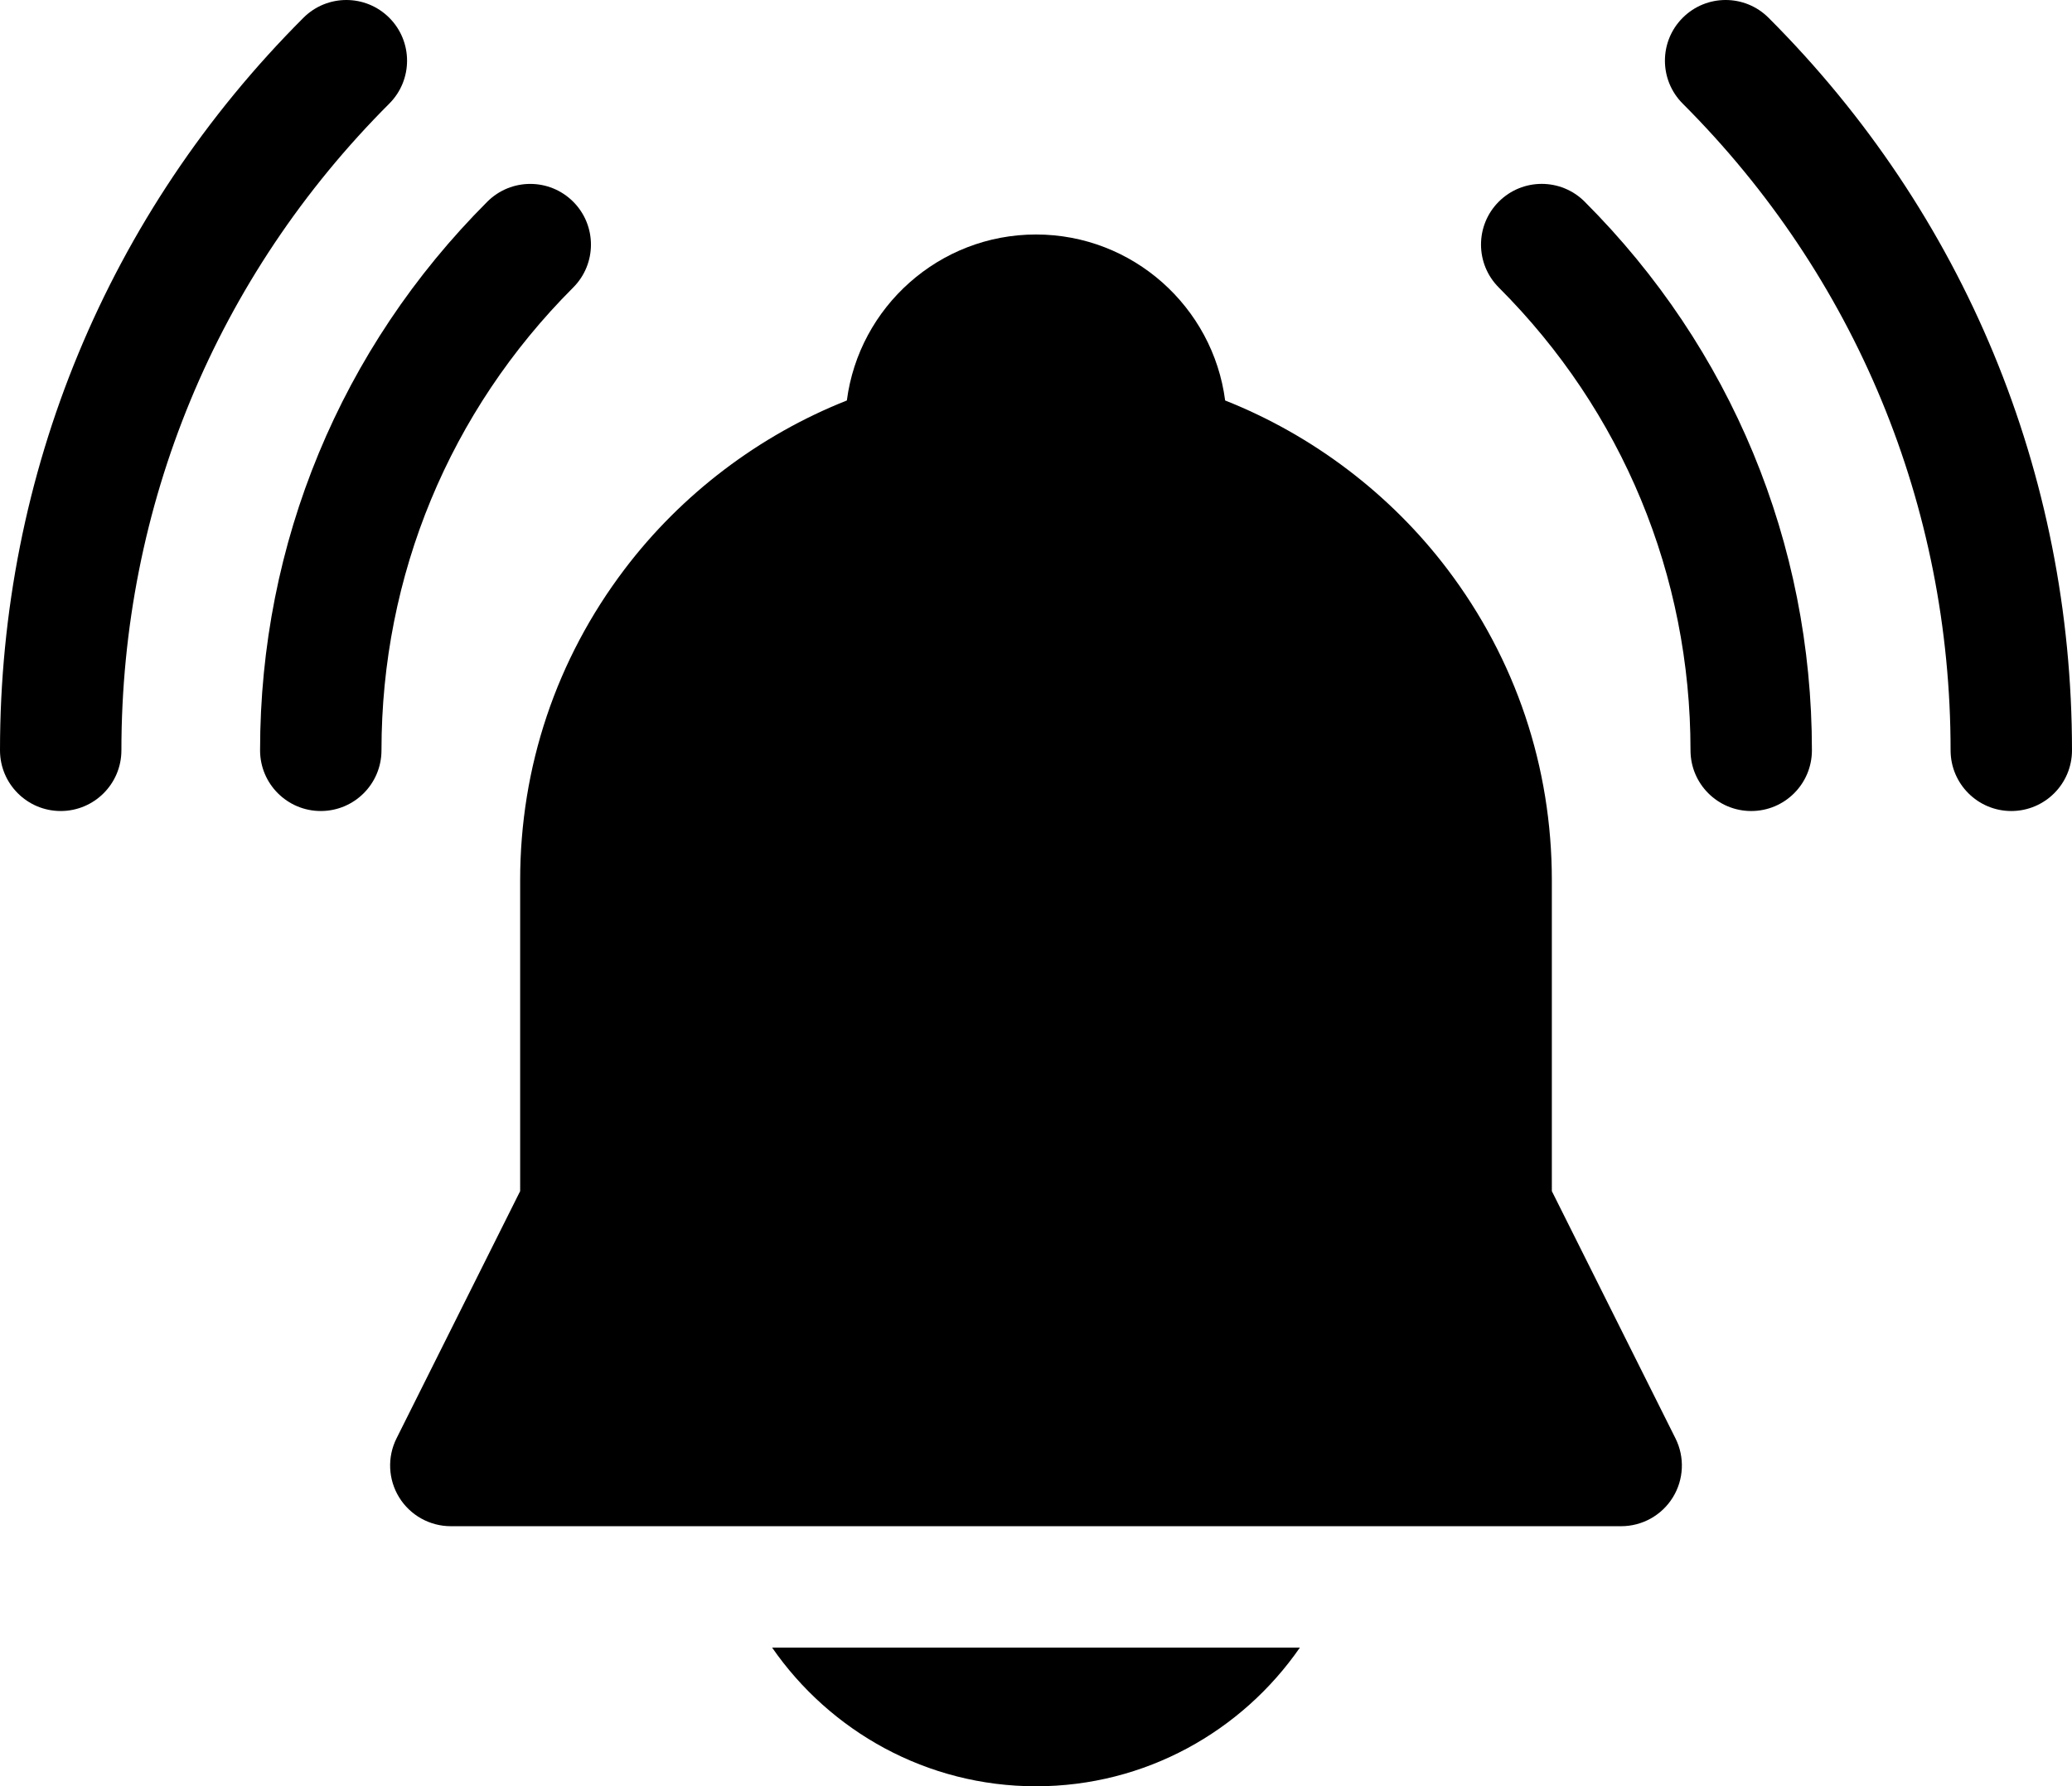 <?xml version="1.0" encoding="UTF-8" standalone="no"?>
<svg
   id="Layer_1"
   enable-background="new 0 0 512 512"
   height="441.414"
   viewBox="0 0 512 441.414"
   width="512"
   version="1.1"
   sodipodi:docname="notification.svg"
   inkscape:version="1.4 (86a8ad7, 2024-10-11)"
   xmlns:inkscape="http://www.inkscape.org/namespaces/inkscape"
   xmlns:sodipodi="http://sodipodi.sourceforge.net/DTD/sodipodi-0.dtd"
   xmlns="http://www.w3.org/2000/svg"
   xmlns:svg="http://www.w3.org/2000/svg">
  <defs
     id="defs6" />
  <sodipodi:namedview
     id="namedview6"
     pagecolor="#ffffff"
     bordercolor="#000000"
     borderopacity="0.25"
     inkscape:showpageshadow="2"
     inkscape:pageopacity="0.0"
     inkscape:pagecheckerboard="0"
     inkscape:deskcolor="#d1d1d1"
     inkscape:zoom="2.2792969"
     inkscape:cx="255.78063"
     inkscape:cy="220.90146"
     inkscape:window-width="2560"
     inkscape:window-height="1369"
     inkscape:window-x="-8"
     inkscape:window-y="-8"
     inkscape:window-maximized="1"
     inkscape:current-layer="Layer_1" />
  <g
     id="g6"
     transform="translate(0,-35.294)">
    <path
       d="m 437.018,39.687 c -5.859,-5.859 -15.355,-5.857 -21.214,0 -5.857,5.858 -5.857,15.355 0.001,21.213 42.687,42.685 66.195,99.439 66.195,159.807 0,8.284 6.717,15 15,15 8.285,0 15,-6.716 15,-15 0,-68.382 -26.629,-132.669 -74.982,-181.02 z"
       id="path1" />
    <path
       d="m 96.193,39.688 c -5.859,-5.859 -15.355,-5.857 -21.214,0 C 26.629,88.042 0,152.328 0,220.707 c 0,8.284 6.716,15 15,15 8.284,0 15,-6.716 15,-15 0,-60.365 23.508,-117.119 66.193,-159.806 5.858,-5.858 5.858,-15.355 0,-21.213 z"
       id="path2" />
    <path
       d="m 370.357,85.126 c -5.857,5.858 -5.857,15.355 10e-4,21.214 30.55,30.547 47.374,71.163 47.374,114.367 0,8.284 6.717,15 15,15 8.285,0 15,-6.716 15,-15 0,-51.218 -19.945,-99.368 -56.161,-135.582 -5.858,-5.857 -15.356,-5.856 -21.214,0.001 z"
       id="path3" />
    <path
       d="m 141.634,85.133 c -5.858,-5.857 -15.355,-5.856 -21.213,0.001 -36.212,36.216 -56.155,84.363 -56.155,135.573 0,8.284 6.717,15 15,15 8.285,0 15,-6.716 15,-15 0,-43.197 16.823,-83.812 47.369,-114.36 5.857,-5.859 5.857,-15.357 -0.001,-21.214 z"
       id="path4" />
    <path
       d="M 383.467,329.633 V 252.84 c 0,-28.01 -8.918,-54.589 -25.789,-76.864 C 343.576,157.36 324.345,142.816 302.739,134.258 299.73,111.146 279.918,93.24 256,93.24 c -23.918,0 -43.732,17.906 -46.739,41.018 -21.606,8.558 -40.837,23.102 -54.938,41.718 -16.872,22.275 -25.79,48.854 -25.79,76.864 v 76.793 l -30.549,61.099 c -2.324,4.649 -2.076,10.172 0.656,14.594 2.733,4.423 7.562,7.114 12.76,7.114 h 289.2 c 5.199,0 10.027,-2.691 12.76,-7.114 2.733,-4.422 2.982,-9.944 0.657,-14.594 z"
       id="path5" />
    <path
       d="m 256,476.707 c 27.005,0 50.886,-13.584 65.204,-34.268 H 190.795 c 14.319,20.684 38.2,34.268 65.205,34.268 z"
       id="path6" />
  </g>
</svg>

